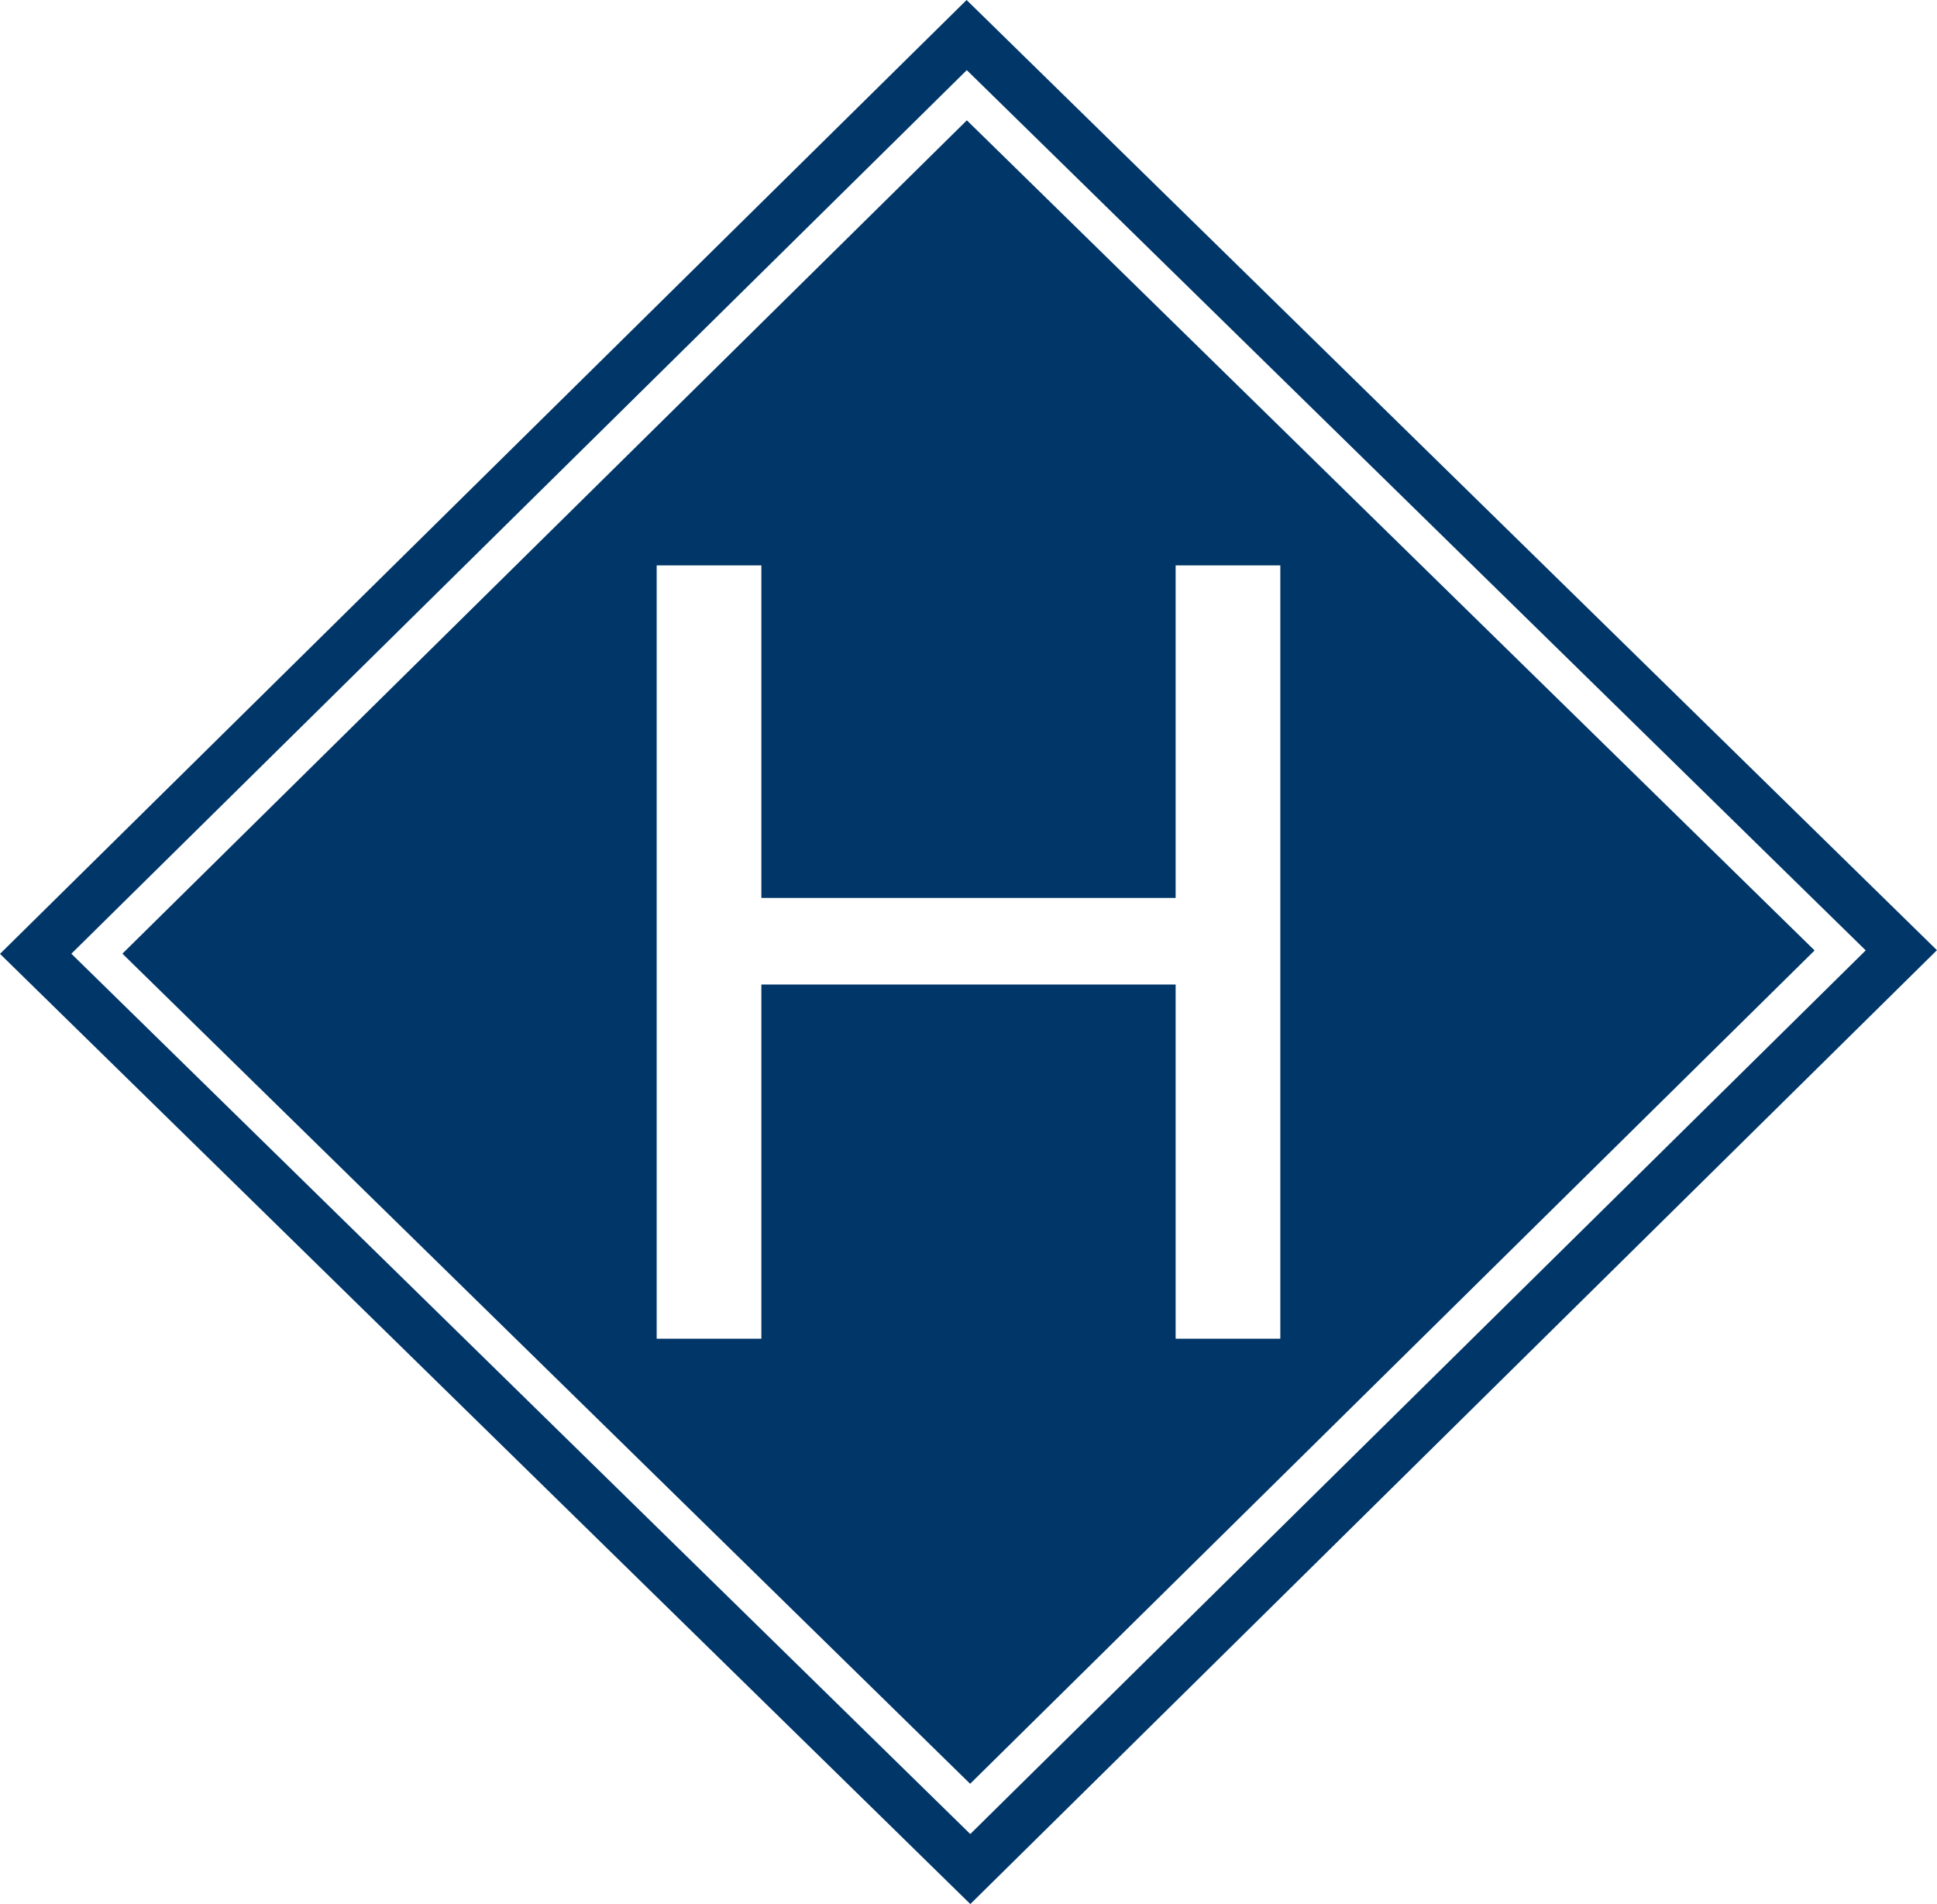 <svg width="175" height="172" viewBox="0 0 175 172" fill="none" xmlns="http://www.w3.org/2000/svg">
<g clip-path="url(#clip0_878_910)">
<path d="M87.352 10.869L11.059 86.145L87.648 161.13L163.941 85.854L87.352 10.869ZM106.214 120.928V88.931H68.786V120.928H59.328V51.072H68.786V81.11H106.214V51.072H115.672V120.928H106.214Z" fill="#003668"/>
<path d="M87.328 0L0 86.163L87.666 171.994L174.994 85.831L87.328 0ZM87.654 165.665L6.446 86.151L87.346 6.335L168.56 85.849L87.66 165.671L87.654 165.665Z" fill="#003668"/>
</g>
<defs>
<clipPath id="clip0_878_910">
<rect width="175" height="172" fill="white"/>
</clipPath>
</defs>
</svg>
